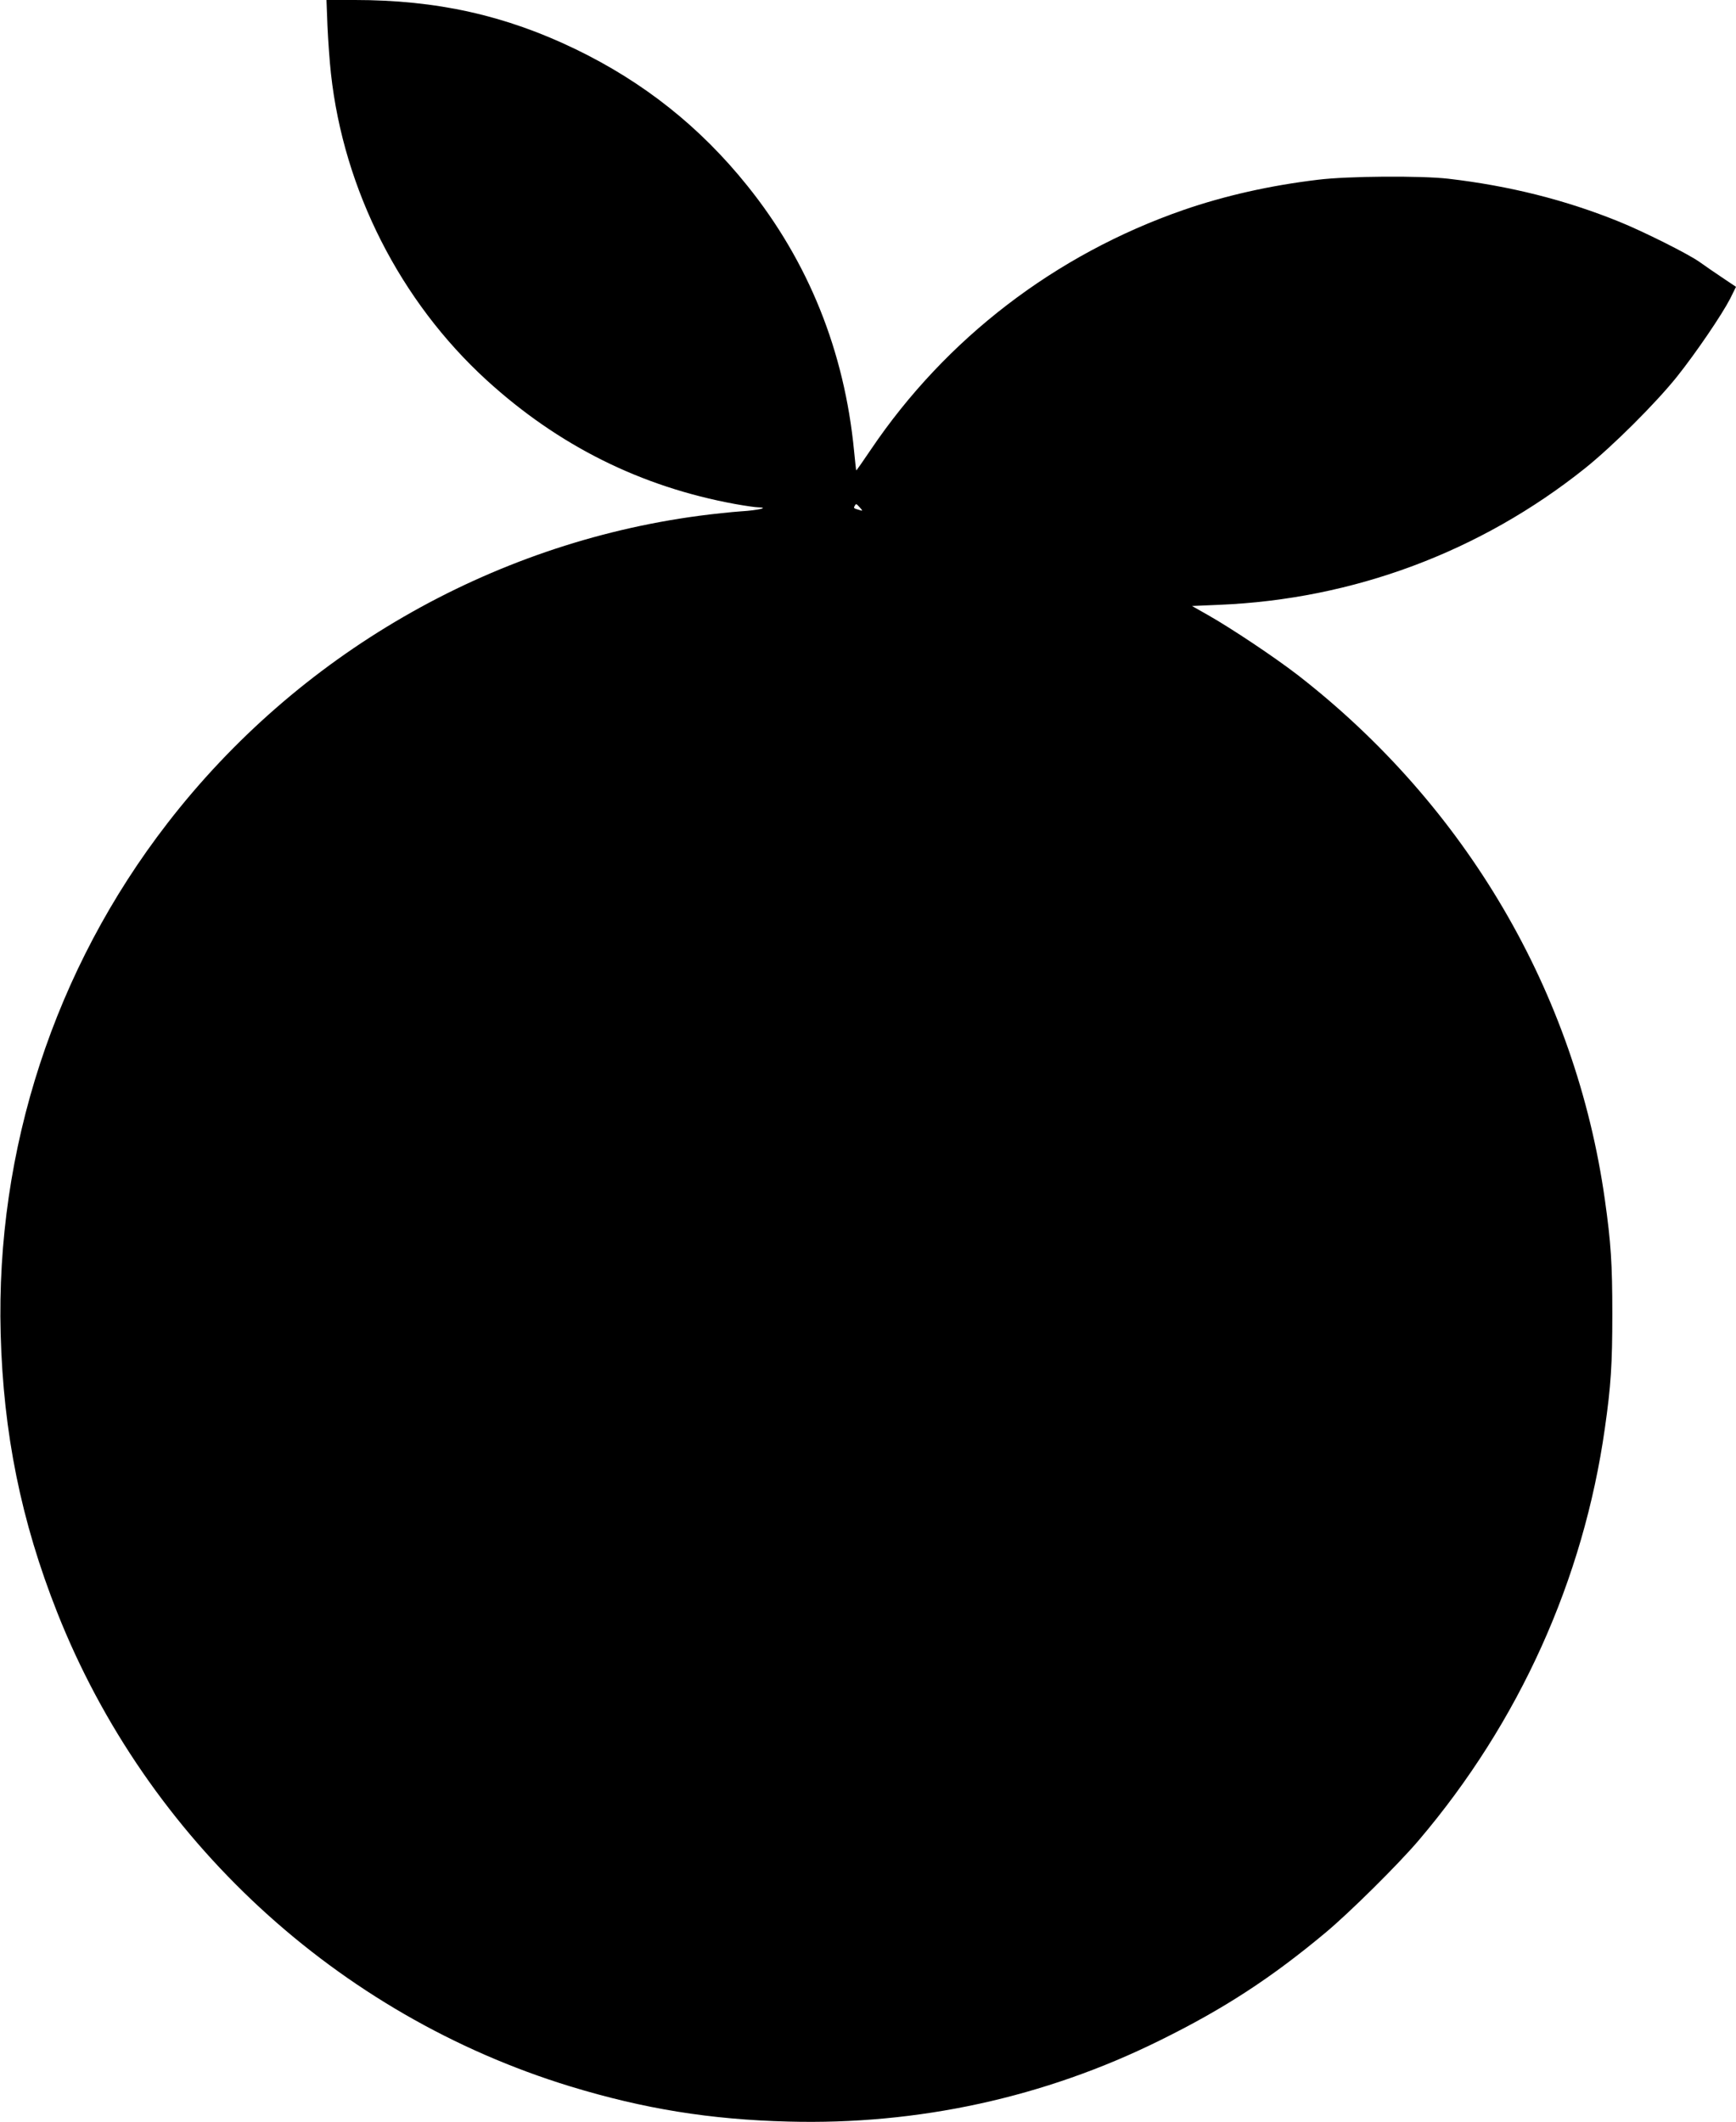  <svg version="1.0" xmlns="http://www.w3.org/2000/svg"
 width="1047pt" height="1280pt" viewBox="0 0 1047 1280"
 preserveAspectRatio="xMidYMid meet"><g transform="translate(0,1280) scale(0.1,-0.1)"
fill="#000000" stroke="none">
<path d="M1975 12643 c4 -87 13 -216 21 -287 77 -702 418 -1373 939 -1849 433
-395 930 -643 1499 -747 61 -11 124 -20 140 -20 69 -1 -4 -18 -104 -24 -58 -4
-172 -16 -254 -27 -1261 -168 -2421 -838 -3206 -1854 -681 -880 -1036 -1969
-1006 -3080 16 -599 123 -1129 341 -1680 541 -1368 1689 -2429 3095 -2859 443
-135 842 -200 1315 -212 781 -21 1545 145 2241 490 384 189 671 376 999 650
145 121 438 411 562 557 605 712 993 1571 1122 2484 37 258 45 388 45 690 0
303 -8 428 -45 690 -176 1247 -838 2377 -1854 3165 -139 107 -398 280 -539
360 l-97 55 163 7 c809 33 1576 319 2208 824 168 135 424 390 554 552 117 147
271 374 321 471 l35 71 -82 55 c-46 31 -108 73 -138 95 -69 49 -339 184 -485
243 -323 131 -661 216 -1030 259 -167 19 -607 16 -785 -6 -293 -35 -565 -97
-814 -183 -771 -268 -1431 -774 -1884 -1445 -47 -70 -87 -127 -88 -125 -1 1
-7 54 -13 117 -58 602 -275 1141 -644 1600 -284 354 -625 625 -1037 824 -423
204 -836 296 -1333 296 l-168 0 6 -157z m3211 -2904 c19 -22 19 -22 -6 -14
-32 9 -33 11 -25 24 8 15 9 14 31 -10z"/>
</g>
</svg>
